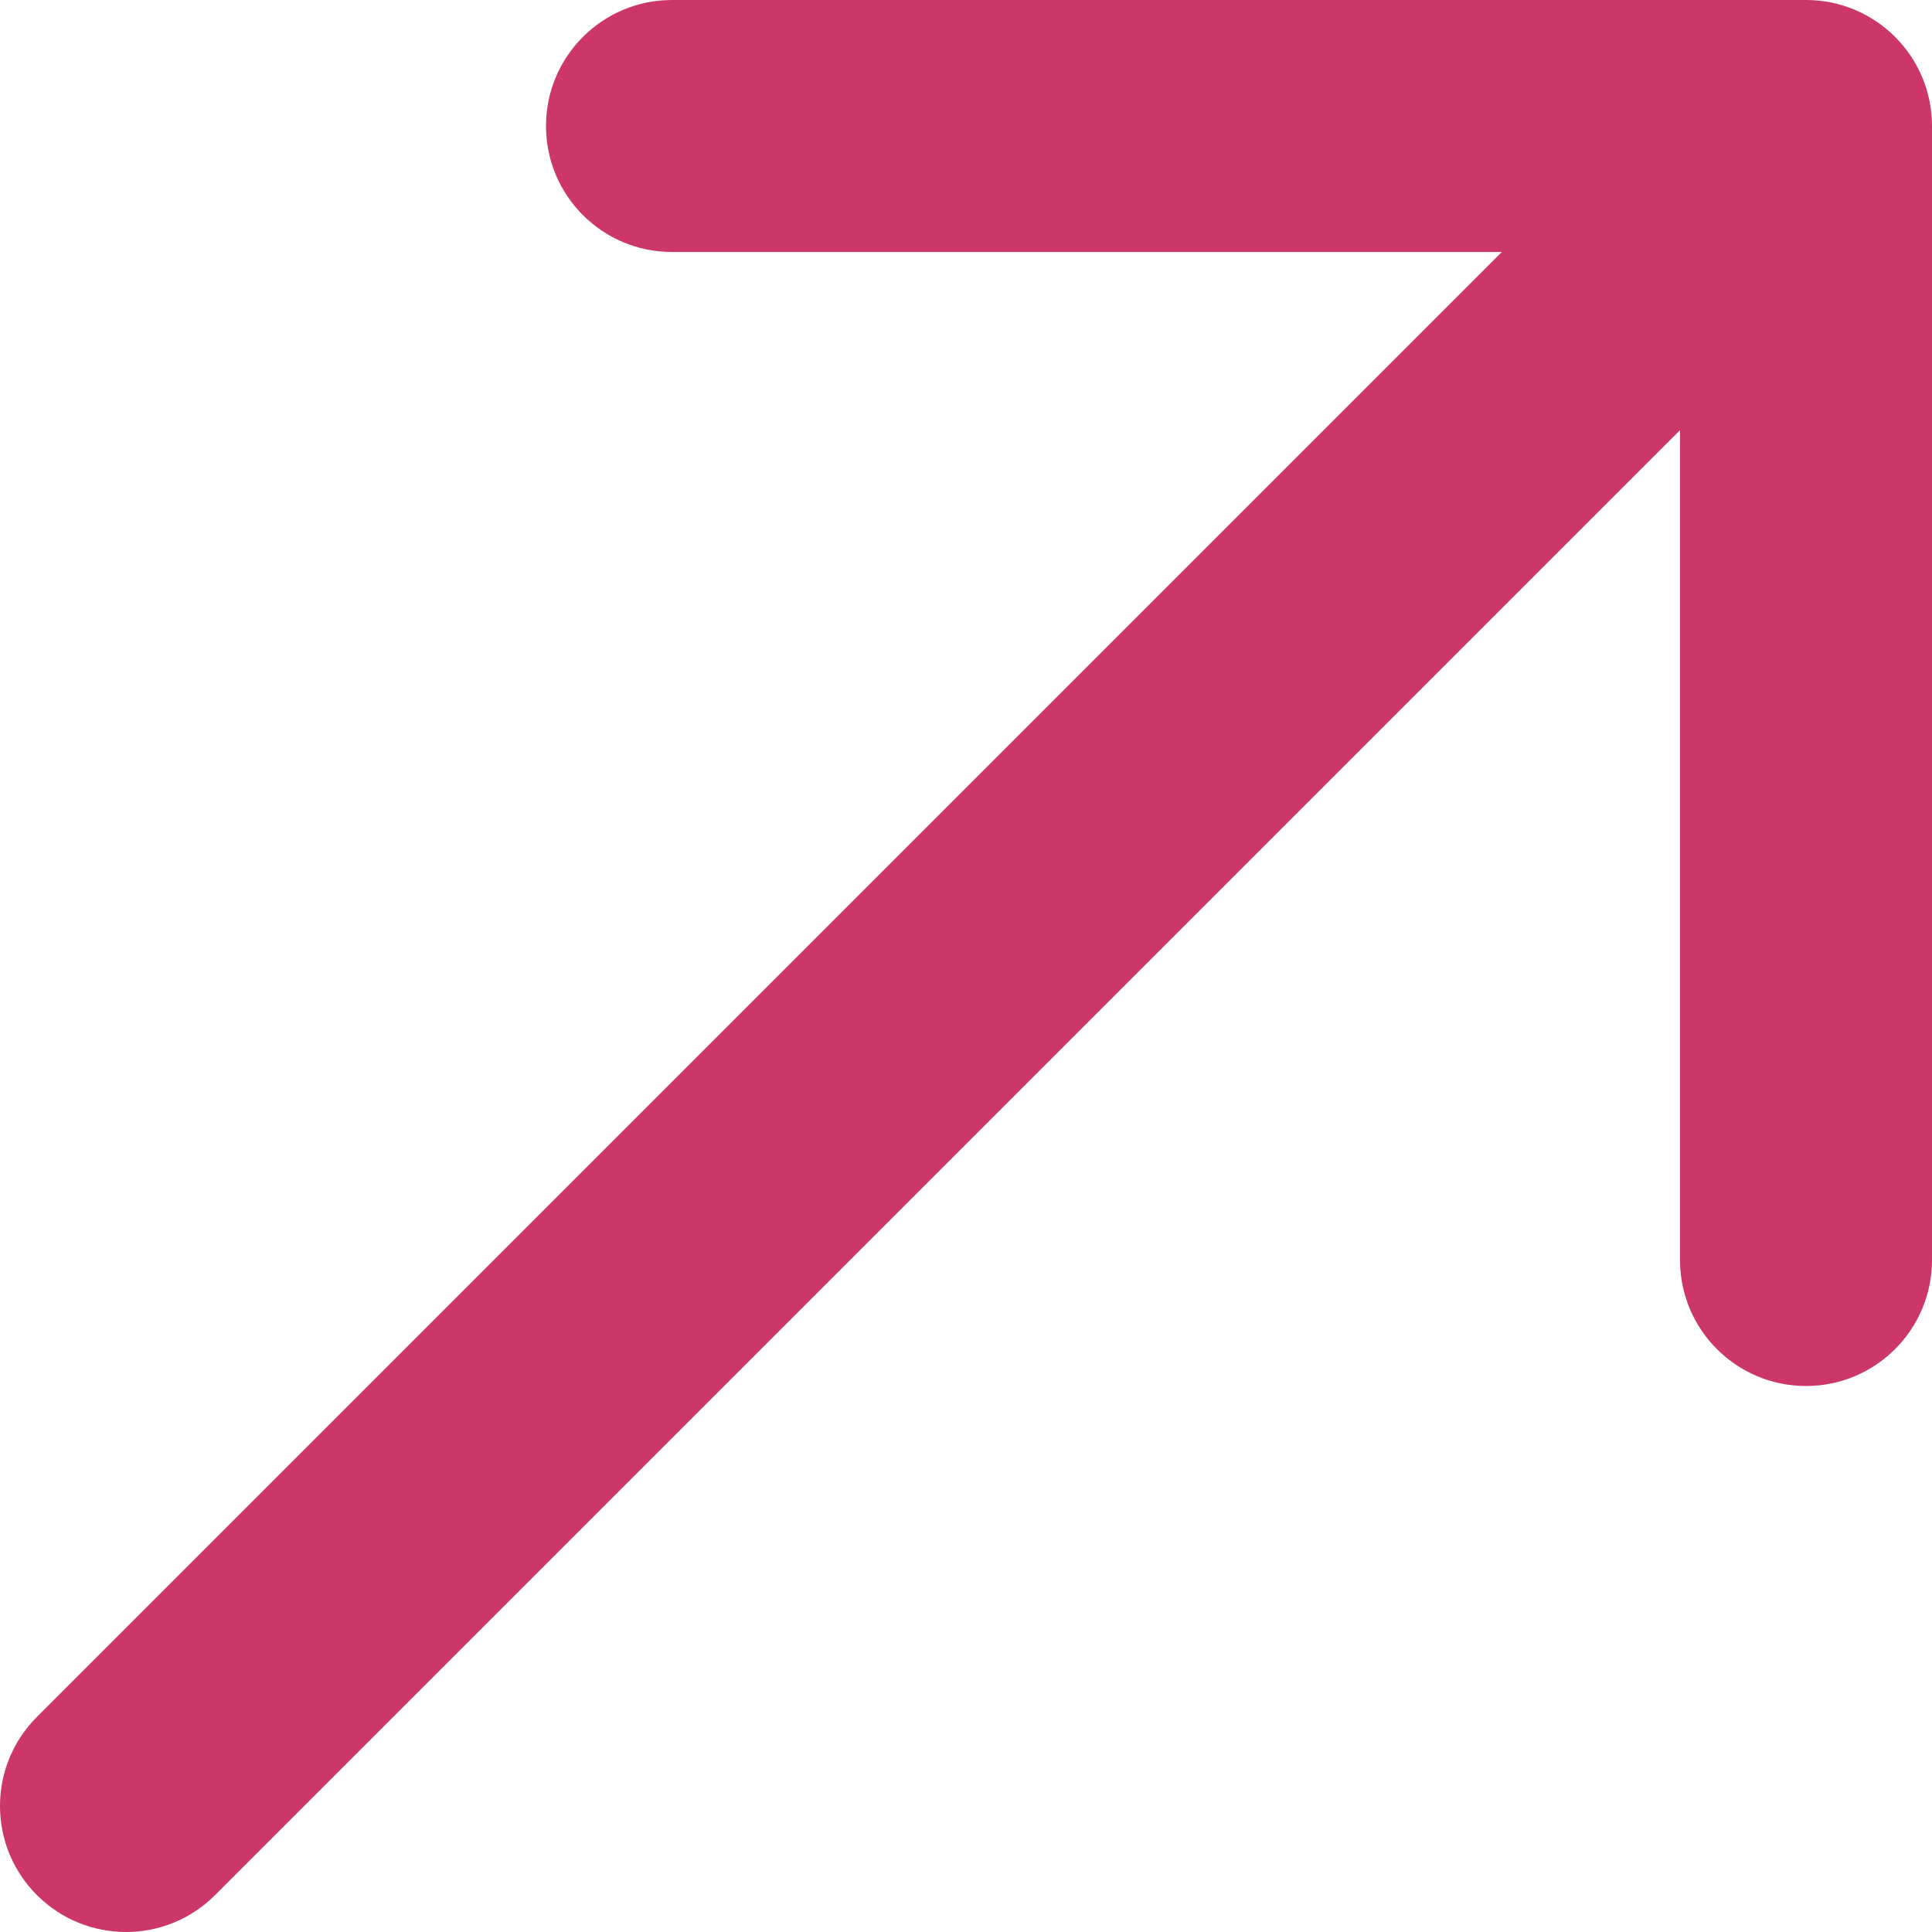 <?xml version="1.0" encoding="UTF-8"?> <svg xmlns="http://www.w3.org/2000/svg" width="46" height="46" viewBox="0 0 46 46" fill="none"> <path d="M0.879 40.879C-0.293 42.05 -0.293 43.95 0.879 45.121C2.05 46.293 3.95 46.293 5.121 45.121L0.879 40.879ZM46 3C46 1.343 44.657 -1.95126e-06 43 -1.95126e-06H16C14.343 -1.95126e-06 13 1.343 13 3C13 4.657 14.343 6 16 6L40 6L40 30C40 31.657 41.343 33 43 33C44.657 33 46 31.657 46 30V3ZM5.121 45.121L45.121 5.121L40.879 0.879L0.879 40.879L5.121 45.121Z" fill="#CC3767"></path> </svg> 